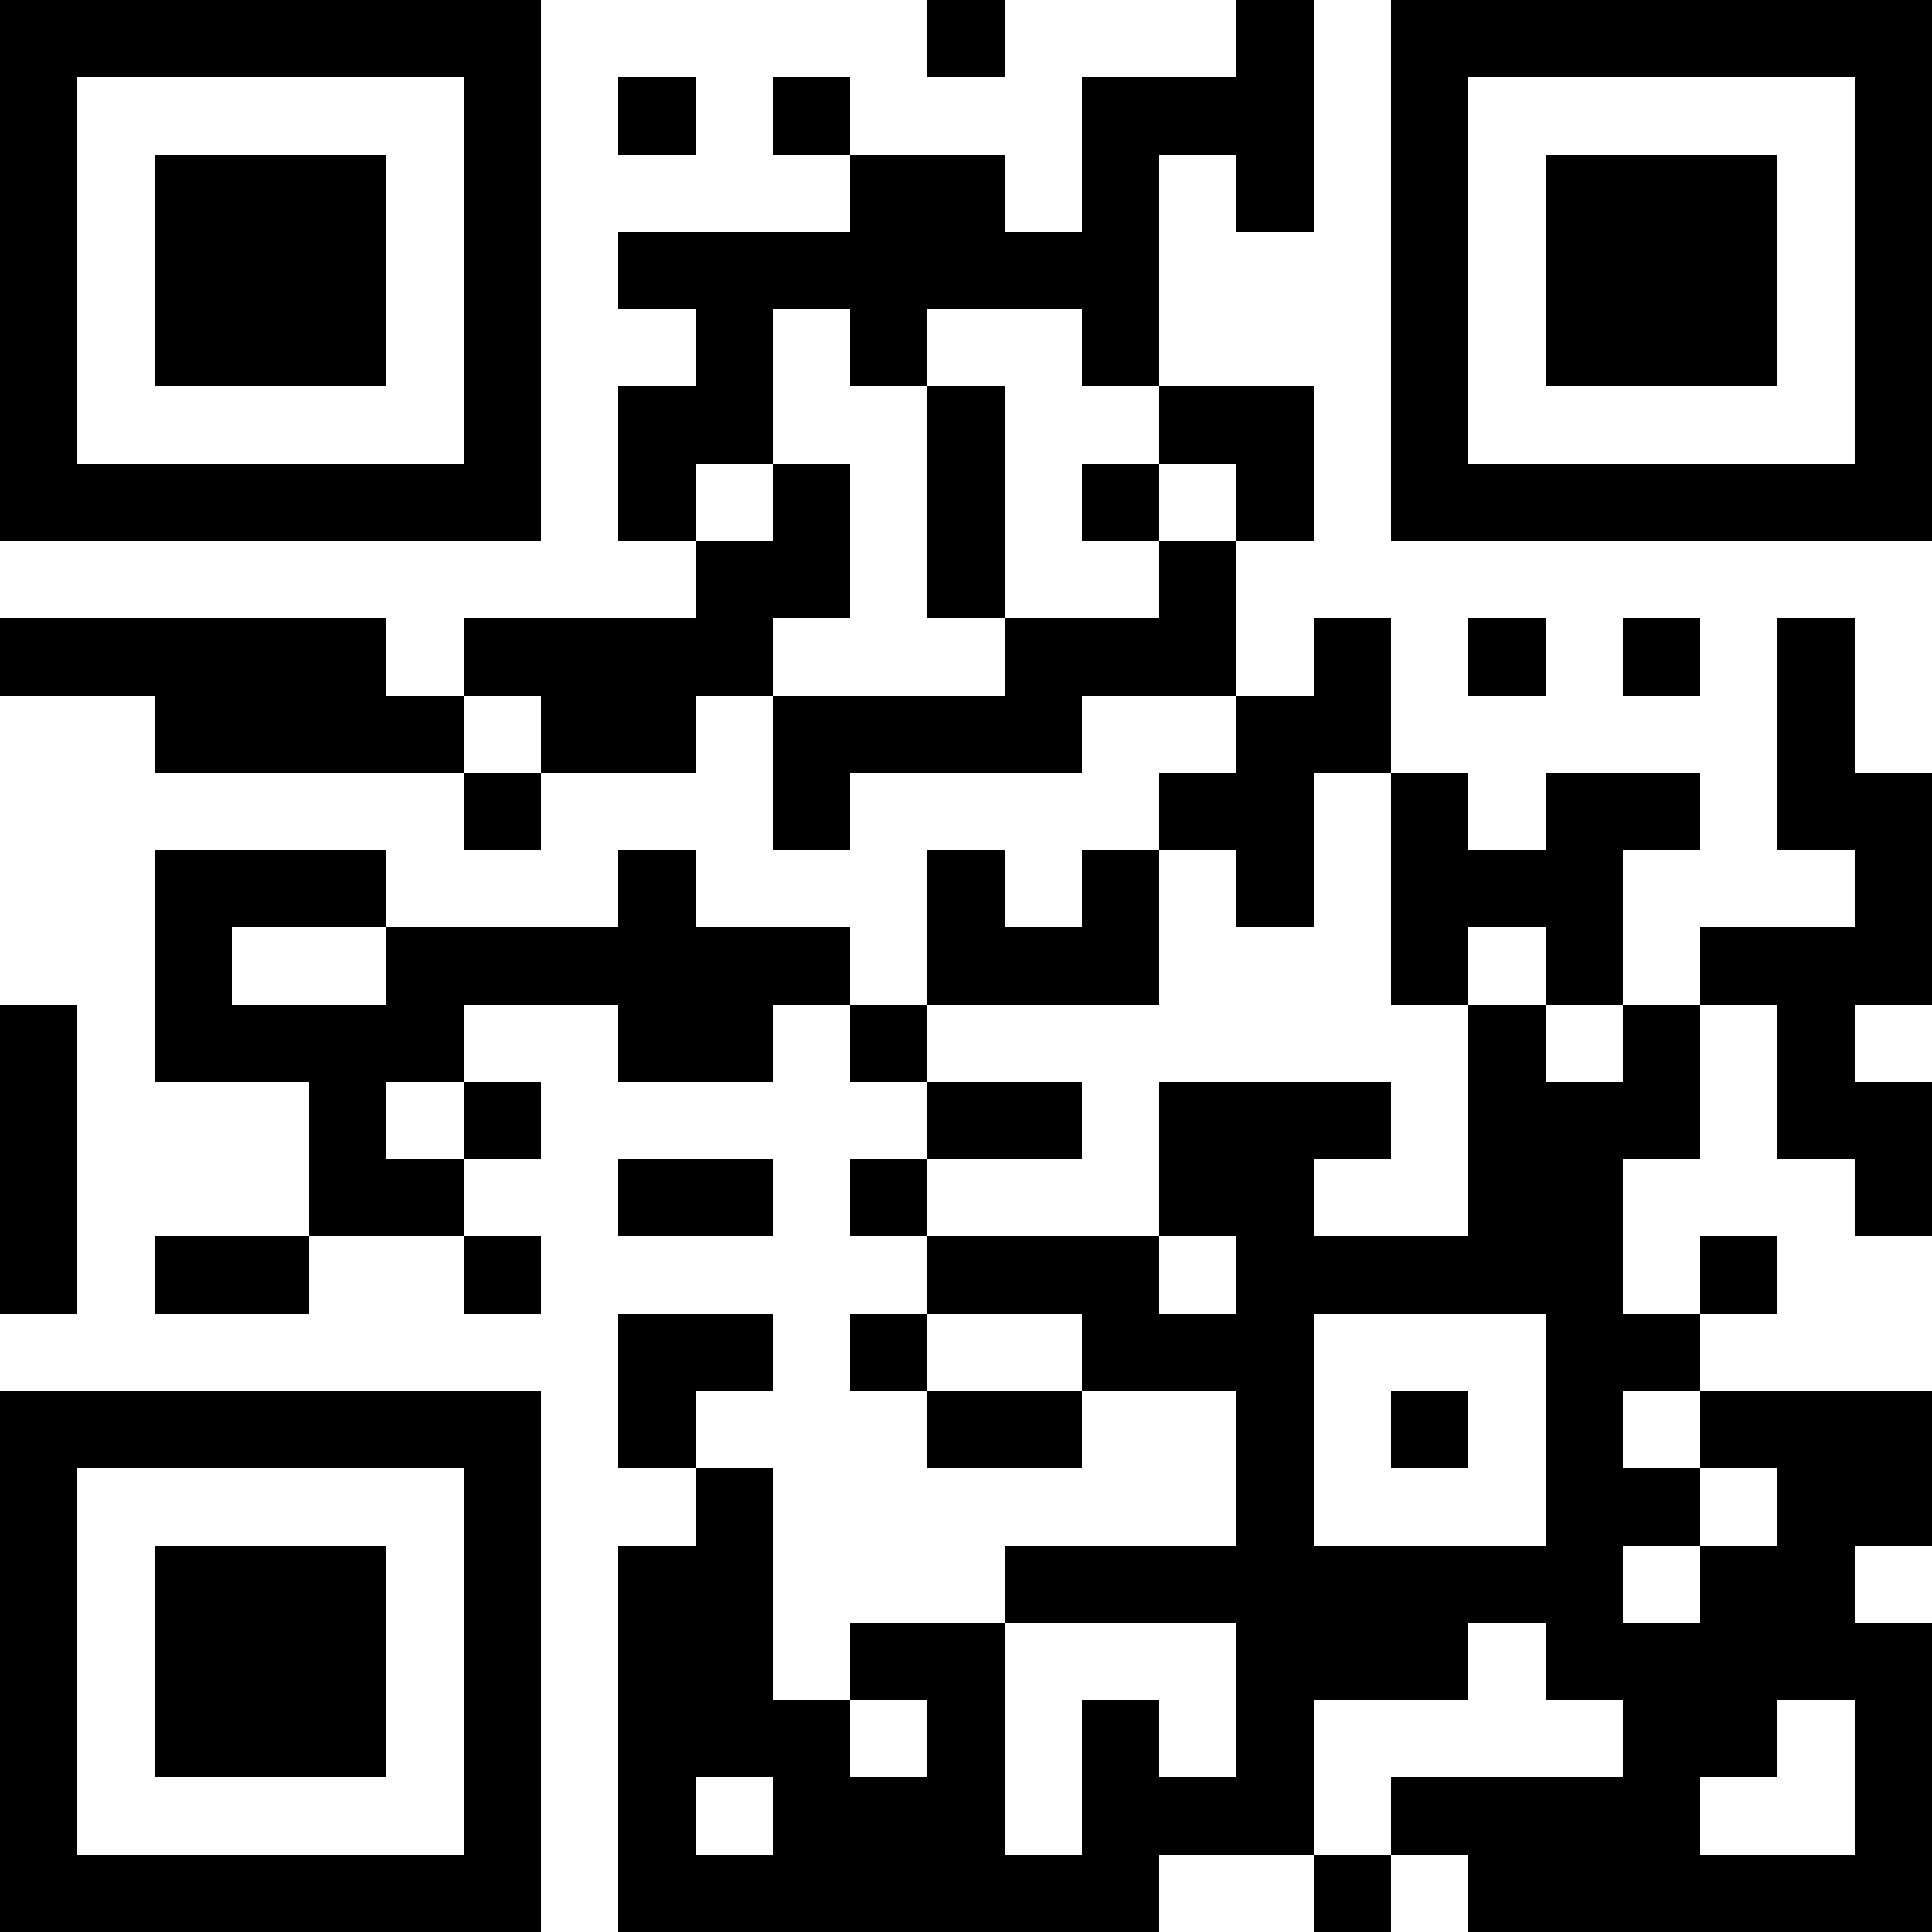 <?xml version="1.0" encoding="UTF-8"?>
<svg xmlns="http://www.w3.org/2000/svg" version="1.1" width="1000" height="1000" viewBox="0 0 1000 1000"><rect x="0" y="0" width="1000" height="1000" fill="#ffffff"/><g transform="scale(40)"><g transform="translate(0,0)"><path fill-rule="evenodd" d="M12 0L12 1L13 1L13 0ZM16 0L16 1L14 1L14 3L13 3L13 2L11 2L11 1L10 1L10 2L11 2L11 3L8 3L8 4L9 4L9 5L8 5L8 7L9 7L9 8L6 8L6 9L5 9L5 8L0 8L0 9L2 9L2 10L6 10L6 11L7 11L7 10L9 10L9 9L10 9L10 11L11 11L11 10L14 10L14 9L16 9L16 10L15 10L15 11L14 11L14 12L13 12L13 11L12 11L12 13L11 13L11 12L9 12L9 11L8 11L8 12L5 12L5 11L2 11L2 14L4 14L4 16L2 16L2 17L4 17L4 16L6 16L6 17L7 17L7 16L6 16L6 15L7 15L7 14L6 14L6 13L8 13L8 14L10 14L10 13L11 13L11 14L12 14L12 15L11 15L11 16L12 16L12 17L11 17L11 18L12 18L12 19L14 19L14 18L16 18L16 20L13 20L13 21L11 21L11 22L10 22L10 19L9 19L9 18L10 18L10 17L8 17L8 19L9 19L9 20L8 20L8 25L15 25L15 24L17 24L17 25L18 25L18 24L19 24L19 25L25 25L25 21L24 21L24 20L25 20L25 18L22 18L22 17L23 17L23 16L22 16L22 17L21 17L21 15L22 15L22 13L23 13L23 15L24 15L24 16L25 16L25 14L24 14L24 13L25 13L25 10L24 10L24 8L23 8L23 11L24 11L24 12L22 12L22 13L21 13L21 11L22 11L22 10L20 10L20 11L19 11L19 10L18 10L18 8L17 8L17 9L16 9L16 7L17 7L17 5L15 5L15 2L16 2L16 3L17 3L17 0ZM8 1L8 2L9 2L9 1ZM10 4L10 6L9 6L9 7L10 7L10 6L11 6L11 8L10 8L10 9L13 9L13 8L15 8L15 7L16 7L16 6L15 6L15 5L14 5L14 4L12 4L12 5L11 5L11 4ZM12 5L12 8L13 8L13 5ZM14 6L14 7L15 7L15 6ZM19 8L19 9L20 9L20 8ZM21 8L21 9L22 9L22 8ZM6 9L6 10L7 10L7 9ZM17 10L17 12L16 12L16 11L15 11L15 13L12 13L12 14L14 14L14 15L12 15L12 16L15 16L15 17L16 17L16 16L15 16L15 14L18 14L18 15L17 15L17 16L19 16L19 13L20 13L20 14L21 14L21 13L20 13L20 12L19 12L19 13L18 13L18 10ZM3 12L3 13L5 13L5 12ZM0 13L0 17L1 17L1 13ZM5 14L5 15L6 15L6 14ZM8 15L8 16L10 16L10 15ZM12 17L12 18L14 18L14 17ZM17 17L17 20L20 20L20 17ZM18 18L18 19L19 19L19 18ZM21 18L21 19L22 19L22 20L21 20L21 21L22 21L22 20L23 20L23 19L22 19L22 18ZM13 21L13 24L14 24L14 22L15 22L15 23L16 23L16 21ZM19 21L19 22L17 22L17 24L18 24L18 23L21 23L21 22L20 22L20 21ZM11 22L11 23L12 23L12 22ZM23 22L23 23L22 23L22 24L24 24L24 22ZM9 23L9 24L10 24L10 23ZM0 0L0 7L7 7L7 0ZM1 1L1 6L6 6L6 1ZM2 2L2 5L5 5L5 2ZM18 0L18 7L25 7L25 0ZM19 1L19 6L24 6L24 1ZM20 2L20 5L23 5L23 2ZM0 18L0 25L7 25L7 18ZM1 19L1 24L6 24L6 19ZM2 20L2 23L5 23L5 20Z" fill="#000000"/></g></g></svg>
